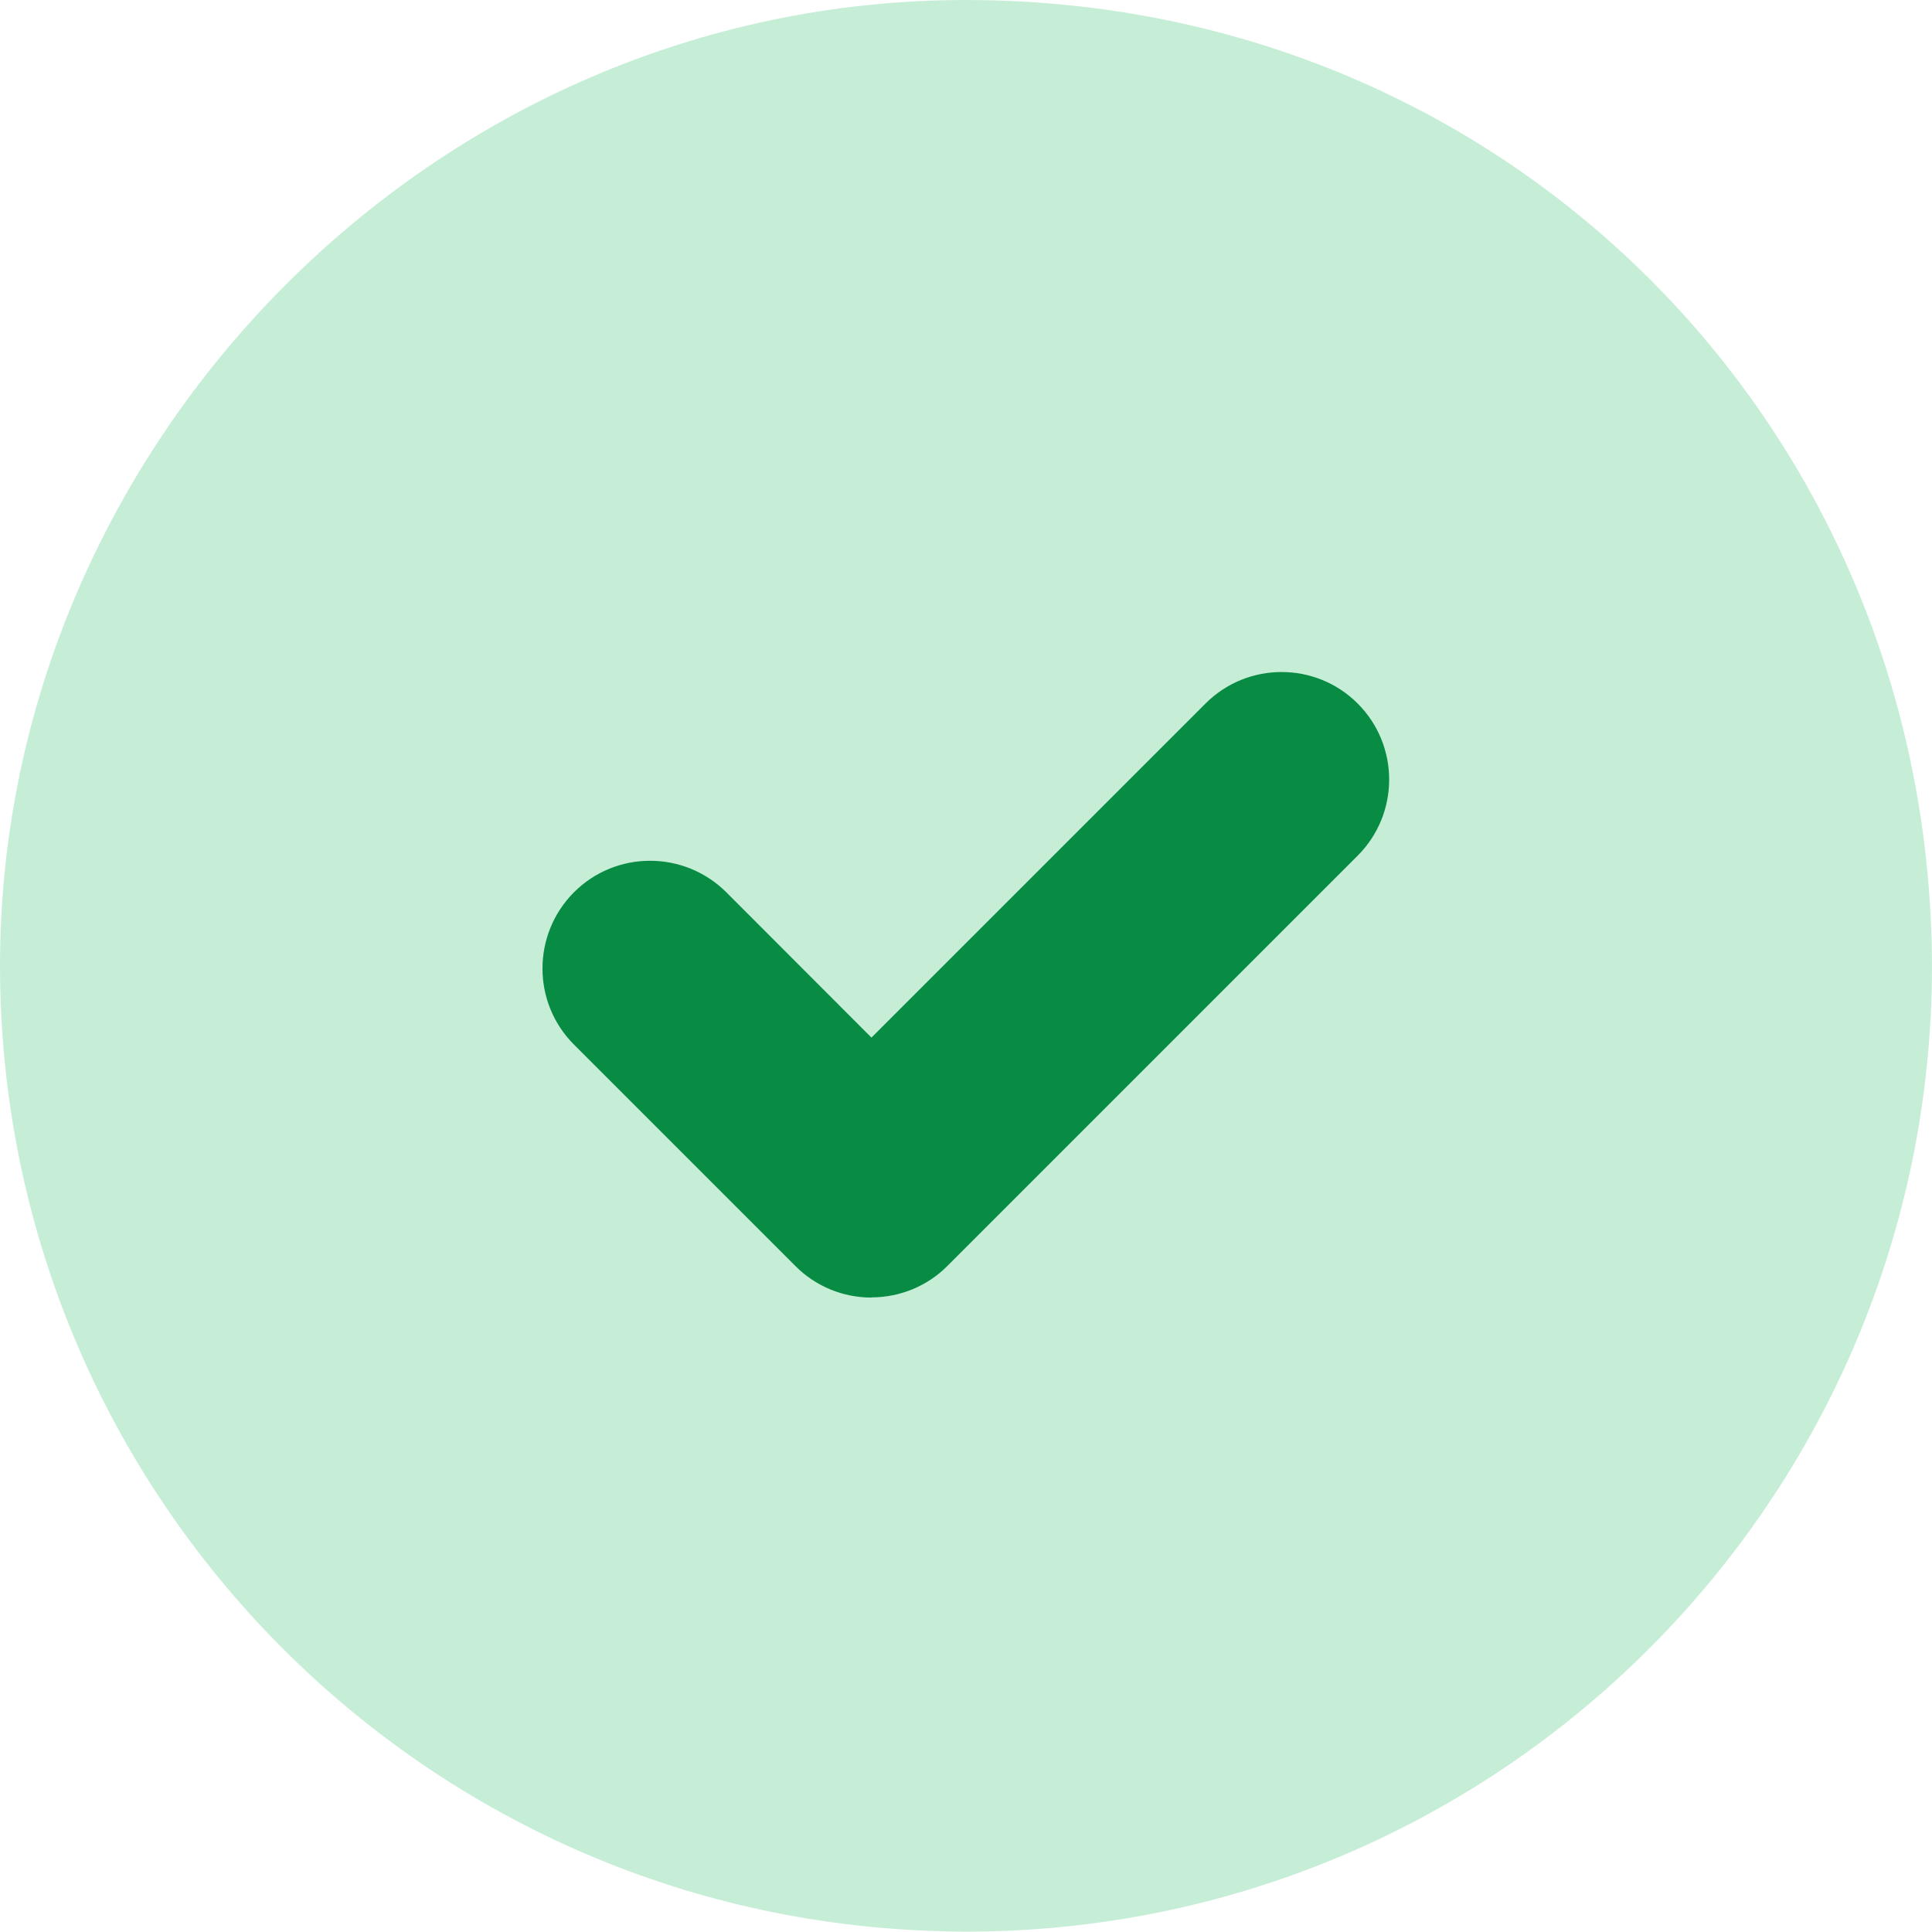 <?xml version="1.0" encoding="UTF-8"?>
<svg id="Layer_2" data-name="Layer 2" xmlns="http://www.w3.org/2000/svg" viewBox="0 0 107.68 107.67">
  <defs>
    <style>
      .cls-1 {
        fill: #c6eed7;
      }

      .cls-2 {
        fill: #088c43;
      }
    </style>
  </defs>
  <g id="Layer_1-2" data-name="Layer 1">
    <g>
      <path class="cls-1" d="M107.68,53.82c0,29.74-24.11,53.84-53.84,53.84-.72,0-1.44-.02-2.15-.05C22.96,106.49,0,82.85,0,53.82S24.11,0,53.83,0s52.67,22.95,53.8,51.68c.04.73.05,1.43.05,2.15h0Z"/>
      <path class="cls-2" d="M48.57,72.32h0c-1.59,0-3.12-.63-4.24-1.76l-12.34-12.34c-2.34-2.34-2.34-6.14,0-8.49,2.34-2.34,6.14-2.34,8.49,0l8.09,8.1,18.62-18.62c2.34-2.34,6.14-2.34,8.48,0,2.34,2.34,2.34,6.14,0,8.48l-22.86,22.86c-1.12,1.13-2.65,1.76-4.24,1.76Z"/>
    </g>
  </g>
</svg>